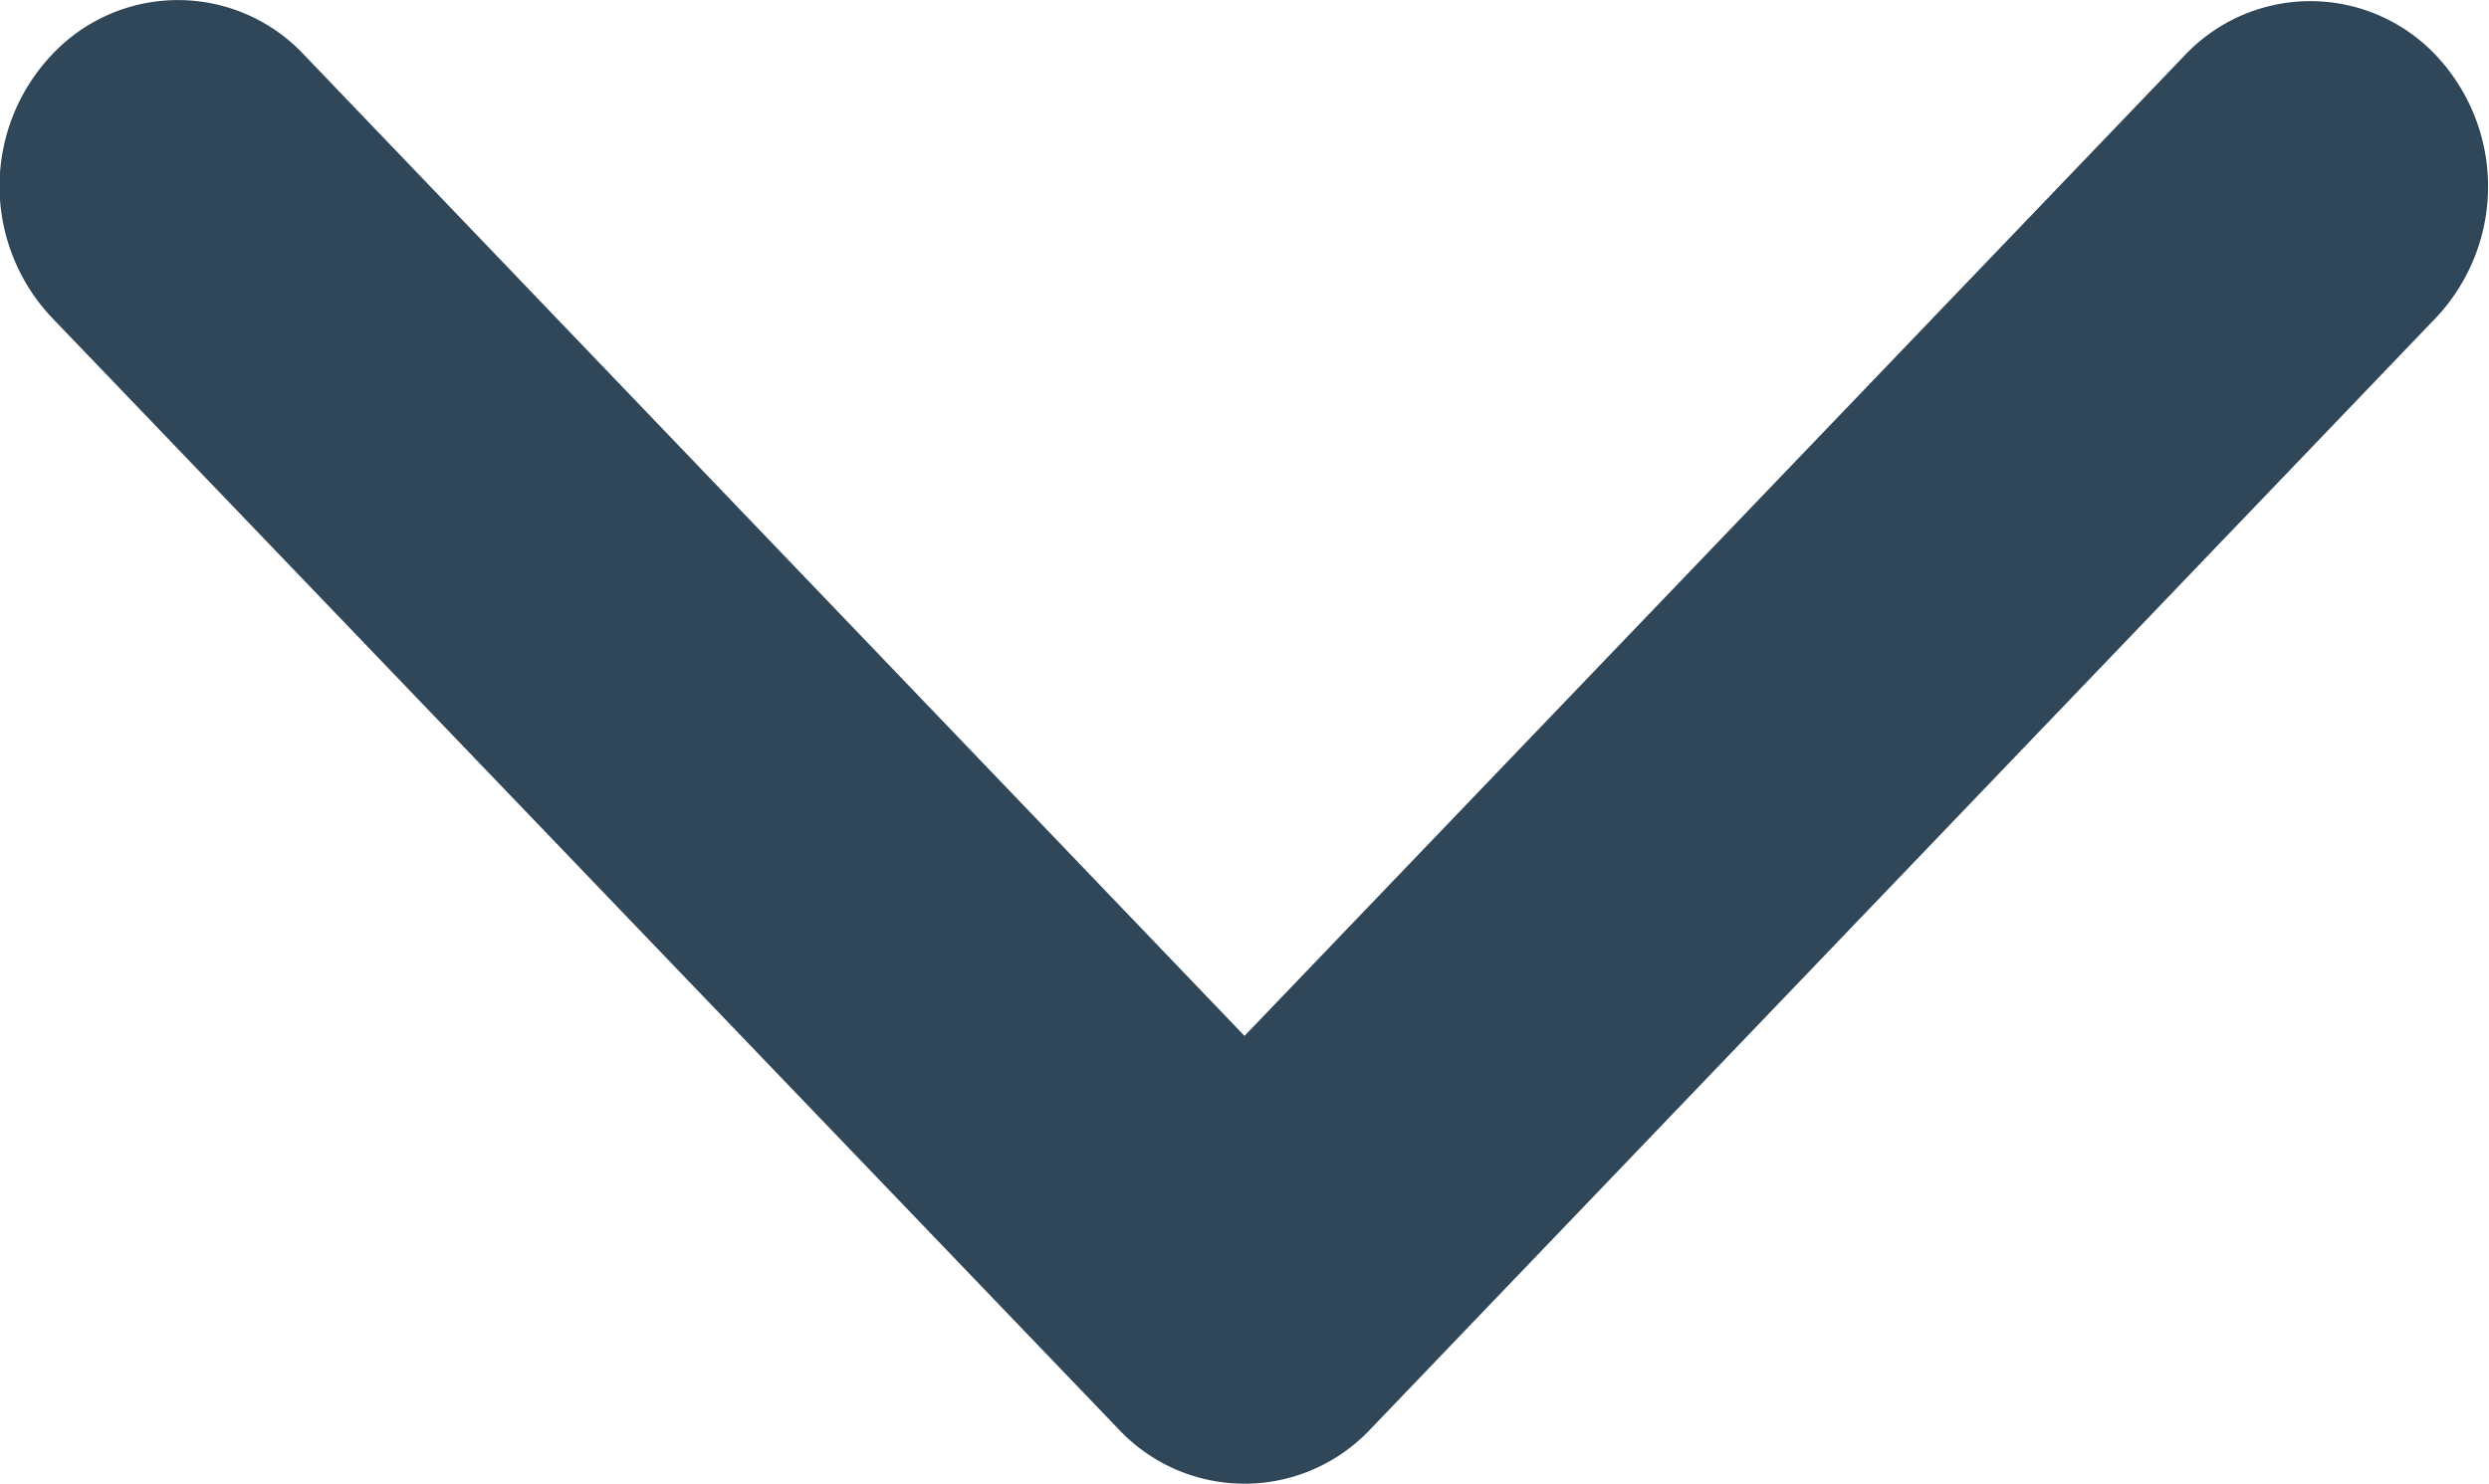 <svg xmlns="http://www.w3.org/2000/svg" width="7.05" height="4.204" viewBox="0 0 7.05 4.204">
  <path id="Arrow_Down" data-name="Arrow Down" d="M.86.154a.489.489,0,0,0-.712,0A.542.542,0,0,0,.147.9L3.169,4.05a.489.489,0,0,0,.712,0L6.9.9a.542.542,0,0,0,0-.743.489.489,0,0,0-.712,0L3.525,2.935Z" fill="#304659"/>
</svg>
